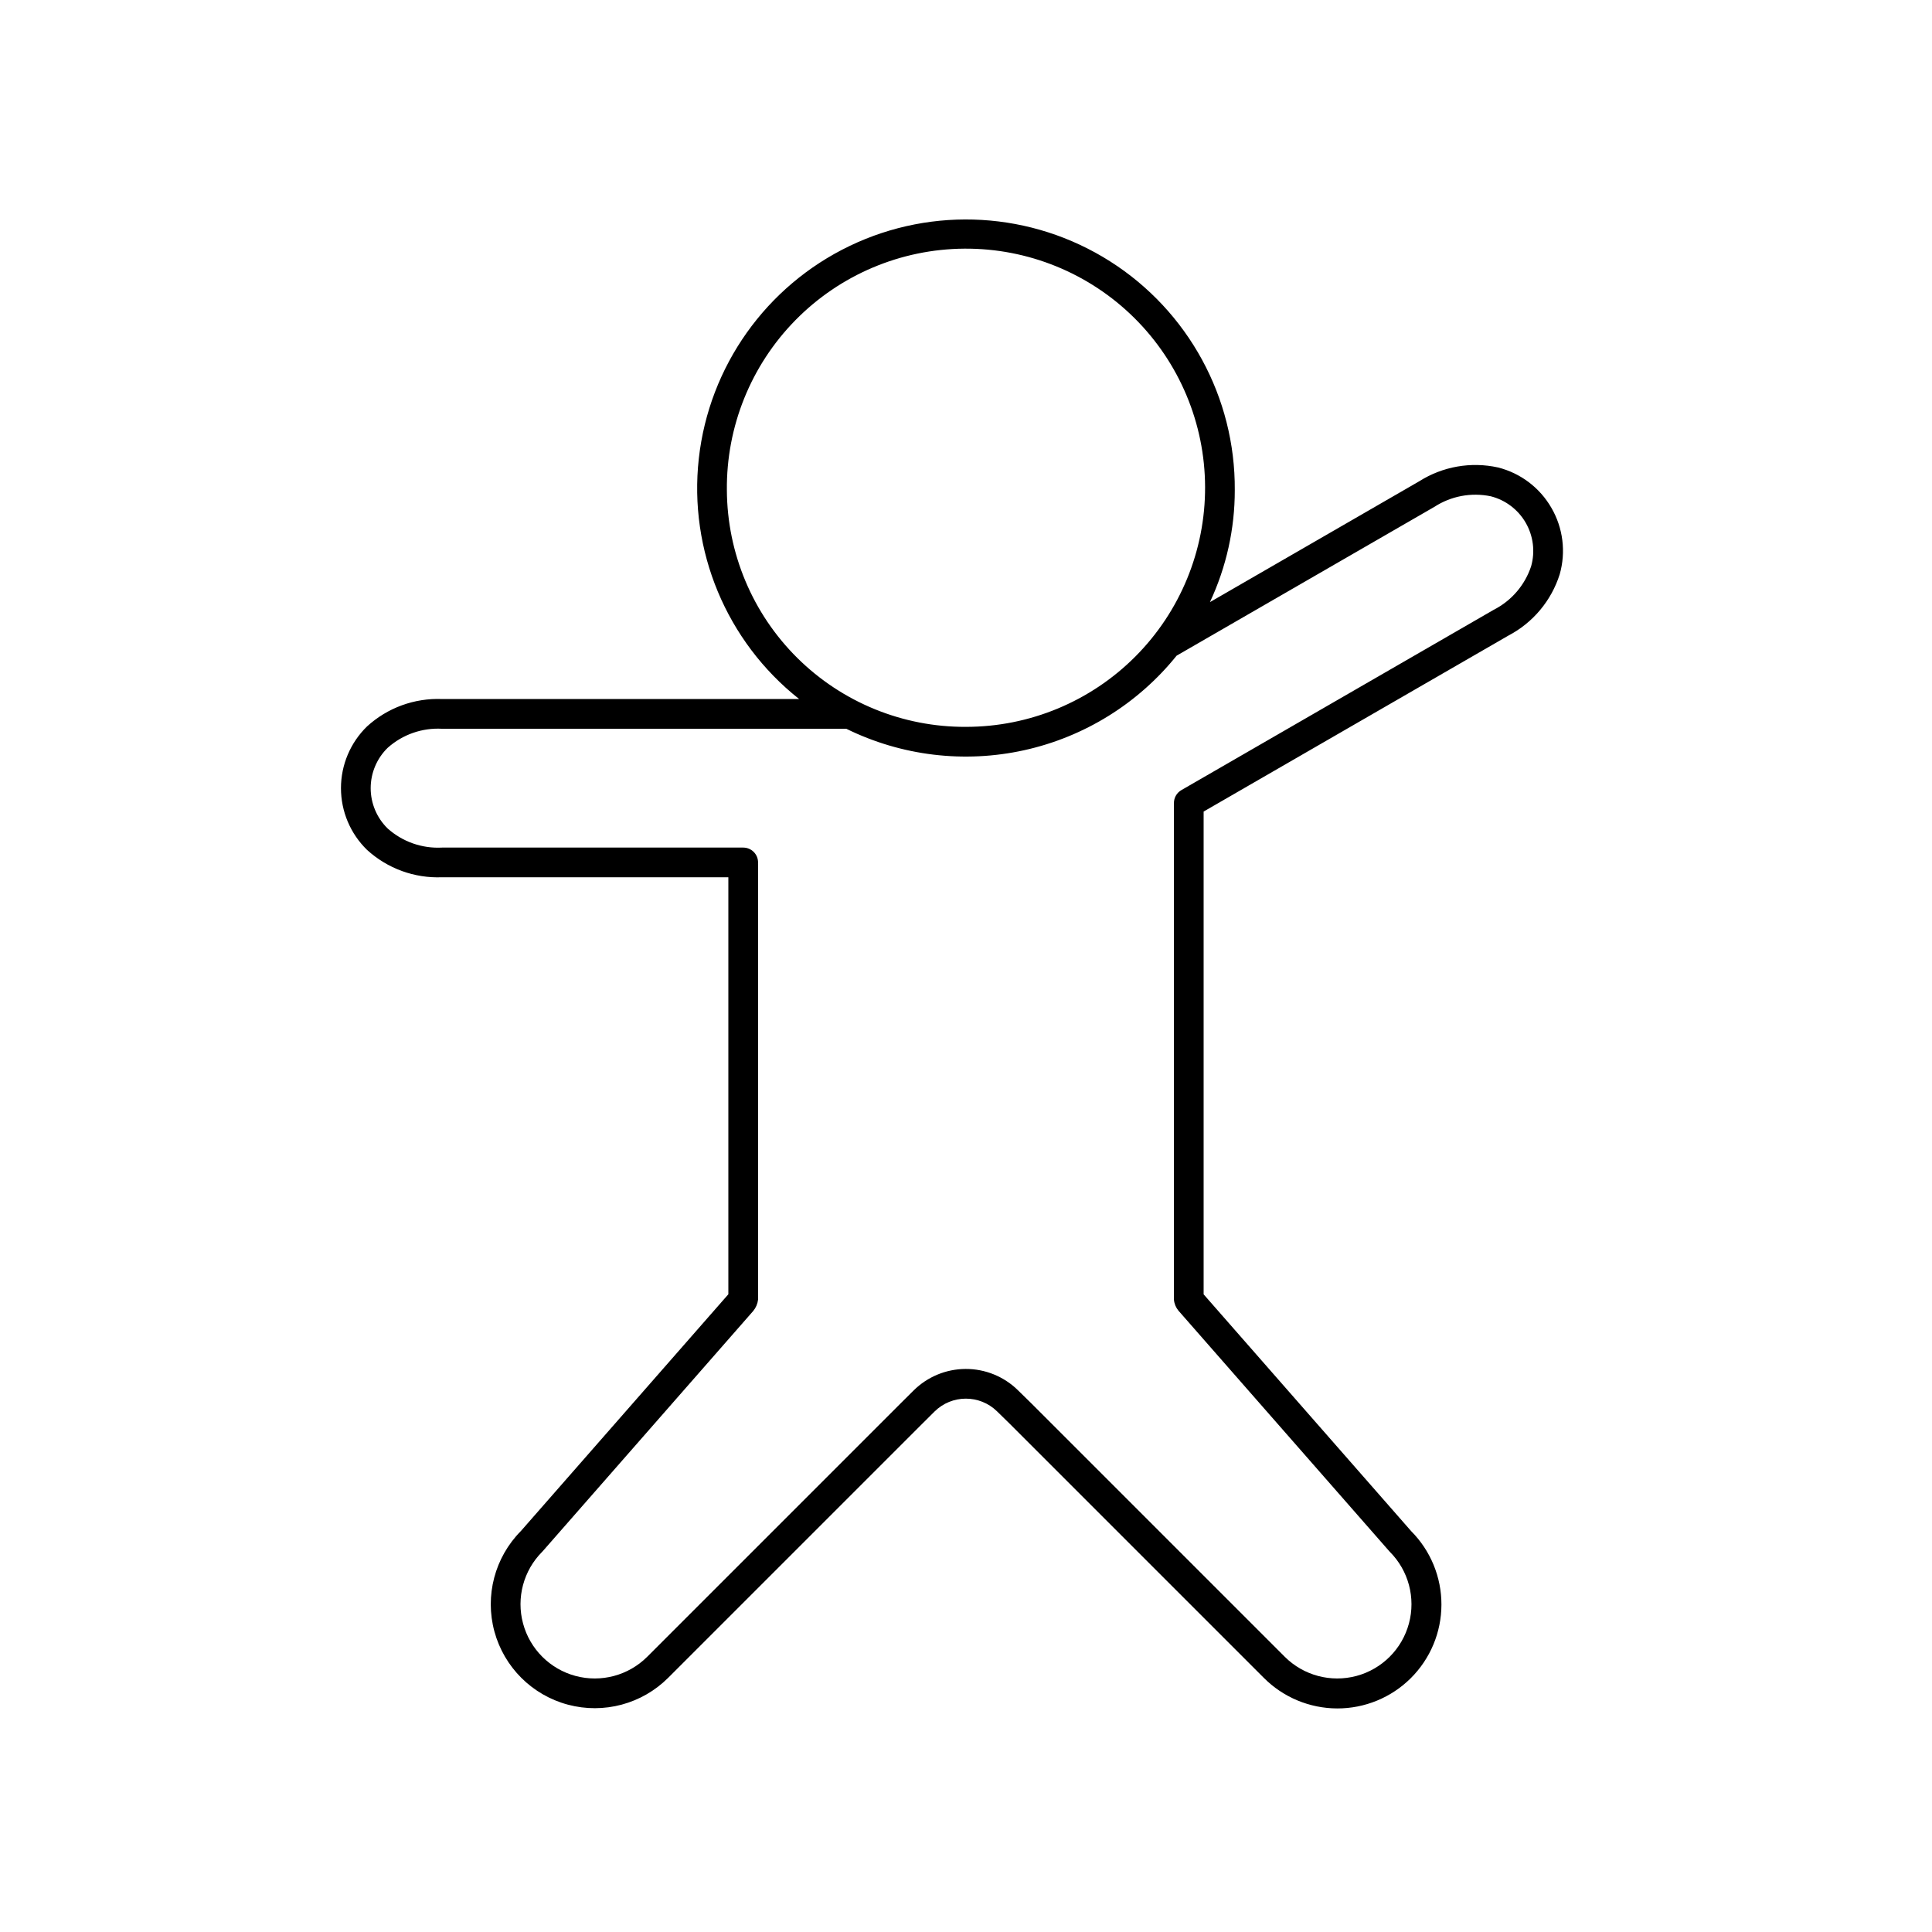 <?xml version="1.0" encoding="UTF-8"?>
<!-- Uploaded to: SVG Repo, www.svgrepo.com, Generator: SVG Repo Mixer Tools -->
<svg fill="#000000" width="800px" height="800px" version="1.1" viewBox="144 144 512 512" xmlns="http://www.w3.org/2000/svg">
 <path d="m555.14 278.59c-3.07-5.344-8.18-9.207-14.16-10.711-7.156-1.574-14.645-0.266-20.84 3.648l-55.496 32.043c4.348-9.289 6.598-19.418 6.586-29.672 0.172-24.566-12.328-47.488-33.074-60.652-20.742-13.16-46.809-14.707-68.961-4.082-22.152 10.621-37.27 31.906-40 56.324-2.727 24.414 7.32 48.516 26.582 63.762h-94.637c-7.324-0.289-14.465 2.316-19.875 7.262-4.414 4.297-6.906 10.195-6.906 16.355 0 6.16 2.492 12.062 6.906 16.359 5.41 4.941 12.551 7.551 19.875 7.258h75.879v110.51l-55 62.77h-0.004c-6.902 6.984-9.566 17.117-6.992 26.598 2.574 9.477 10.004 16.867 19.492 19.395 9.488 2.531 19.609-0.184 26.559-7.121l67.281-67.277 0.008-0.008 3.281-3.262v-0.004c4.582-4.547 11.965-4.578 16.582-0.062l3.414 3.34 67.27 67.273c5.156 5.18 12.156 8.098 19.465 8.117 7.305 0.016 14.32-2.867 19.5-8.023 5.18-5.156 8.102-12.156 8.117-19.461 0.02-7.309-2.867-14.324-8.02-19.504l-55-62.754v-127.94l80.789-46.645-0.004 0.004c6.488-3.406 11.367-9.238 13.578-16.223 1.691-5.93 0.898-12.289-2.195-17.621zm-218.51-4.691c-0.168-16.84 6.375-33.059 18.184-45.066 11.809-12.012 27.914-18.824 44.754-18.938 16.844-0.113 33.039 6.484 45.008 18.332 11.969 11.852 18.73 27.977 18.785 44.82 0.059 16.844-6.594 33.016-18.484 44.945-11.891 11.93-28.039 18.633-44.883 18.633-16.719 0.086-32.789-6.477-44.672-18.238-11.883-11.766-18.605-27.766-18.691-44.488zm213.14 20.156c-1.656 5.016-5.231 9.172-9.941 11.562l-82.758 47.777c-1.281 0.738-2.039 2.137-1.961 3.613l-0.008 0.141v131.28c0.098 1.074 0.52 2.094 1.207 2.922l55.828 63.699 0.176 0.188v0.004c4.961 4.973 6.894 12.215 5.07 18.996-1.82 6.785-7.117 12.082-13.902 13.906-6.785 1.82-14.023-0.113-19-5.07l-67.316-67.316-3.43-3.356v-0.004c-3.695-3.613-8.668-5.633-13.84-5.609-5.172 0.02-10.125 2.074-13.793 5.719l-3.301 3.277-67.289 67.289c-4.973 4.957-12.211 6.891-18.996 5.07-6.785-1.824-12.082-7.121-13.902-13.906-1.824-6.781 0.109-14.023 5.07-18.996l0.176-0.188 55.746-63.621c0.711-0.859 1.156-1.902 1.289-3.004v-115.45l-0.012-0.211 0.012-0.215c0-1.043-0.414-2.043-1.152-2.781-0.738-0.738-1.738-1.152-2.785-1.152h-79.812c-5.277 0.285-10.449-1.527-14.395-5.043-2.887-2.812-4.516-6.672-4.516-10.703s1.629-7.891 4.516-10.703c3.945-3.516 9.117-5.328 14.395-5.039h107.13c14.621 7.195 31.258 9.199 47.168 5.68 15.914-3.519 30.152-12.352 40.371-25.047l68.266-39.414v0.004c4.426-2.887 9.812-3.906 14.984-2.832 3.906 0.992 7.246 3.519 9.262 7.012 2.016 3.492 2.535 7.648 1.441 11.527z" fill-rule="evenodd"/>
</svg>